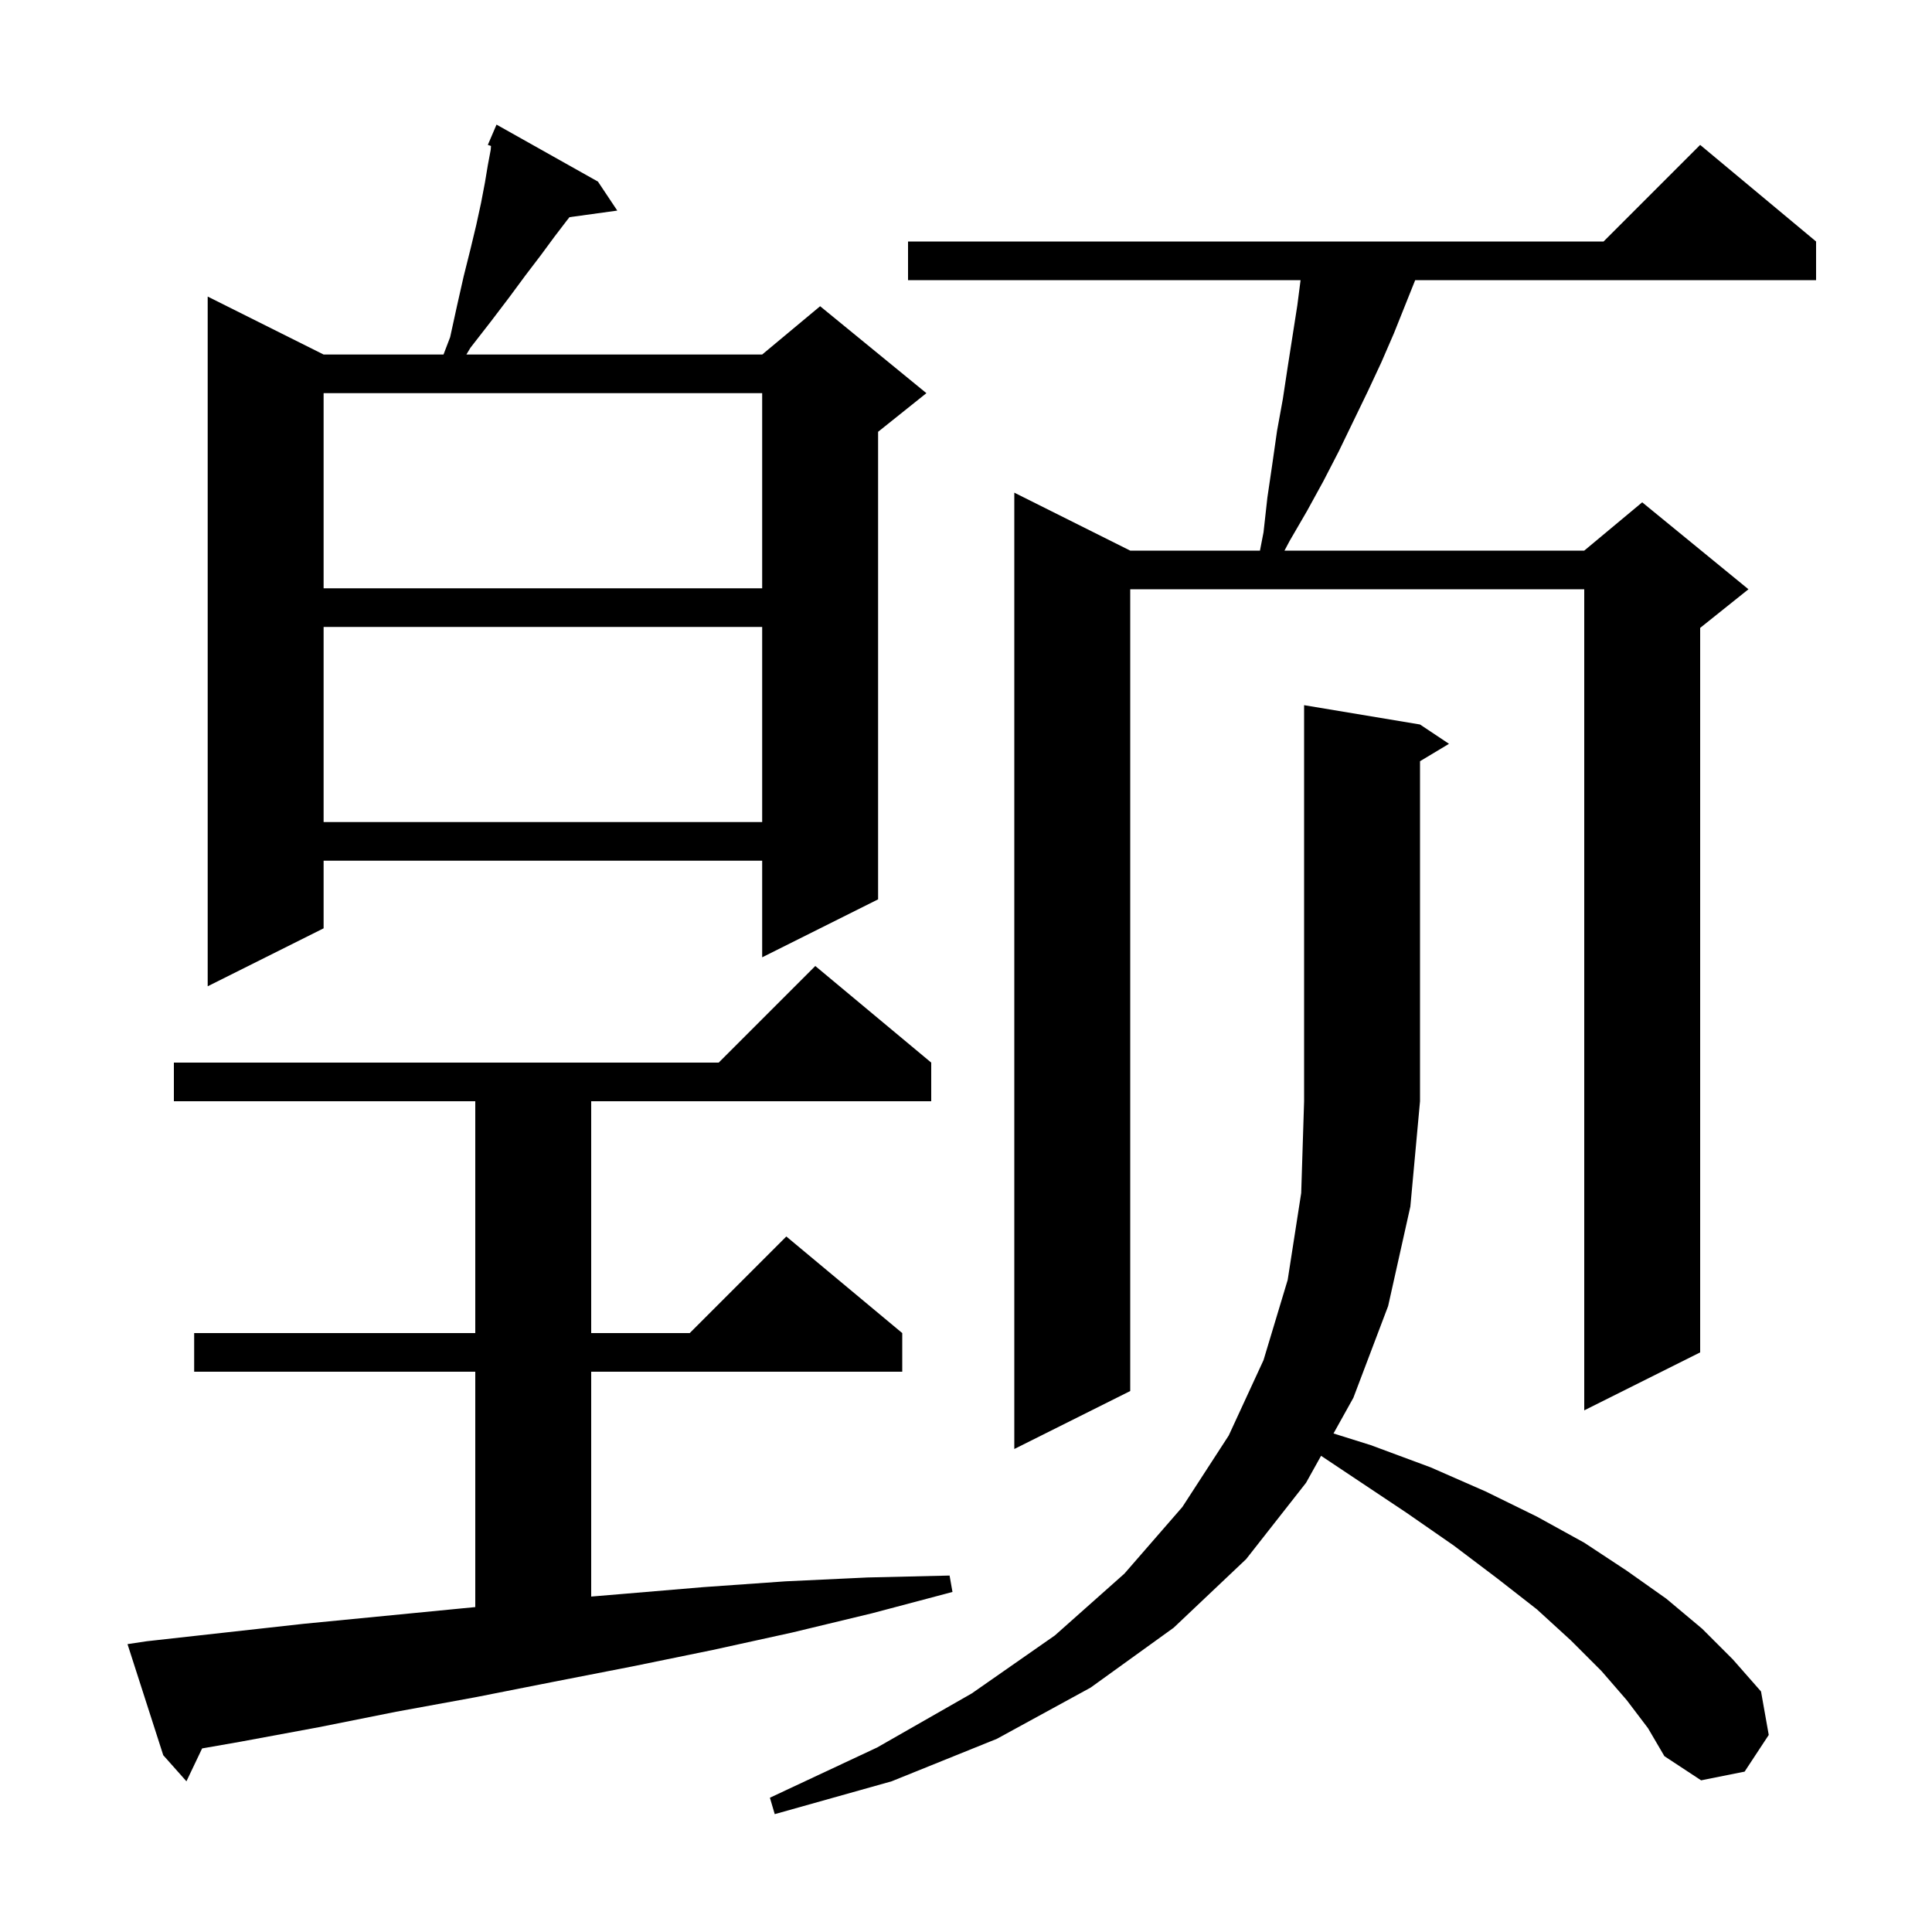 <svg xmlns="http://www.w3.org/2000/svg" xmlns:xlink="http://www.w3.org/1999/xlink" version="1.1" baseProfile="full" viewBox="0 0 200 200" width="200" height="200"><g fill="currentColor"><path d="M 168.4 176.0 L 165.8 173.0 L 162.6 169.8 L 159.1 166.6 L 155.0 163.4 L 150.5 160.0 L 145.6 156.6 L 136.757 150.704 L 135.2 153.5 L 129.0 161.4 L 121.5 168.5 L 112.9 174.7 L 103.2 180.0 L 92.3 184.4 L 80.2 187.8 L 79.7 186.1 L 90.8 180.9 L 100.6 175.3 L 109.2 169.3 L 116.4 162.9 L 122.4 156.0 L 127.2 148.6 L 130.8 140.8 L 133.3 132.5 L 134.7 123.5 L 135.0 114.0 L 135.0 73.0 L 147.0 75.0 L 150.0 77.0 L 147.0 78.8 L 147.0 114.0 L 146.0 124.9 L 143.7 135.2 L 140.1 144.7 L 138.044 148.392 L 141.9 149.6 L 148.1 151.9 L 153.8 154.4 L 159.1 157.0 L 164.0 159.7 L 168.4 162.6 L 172.5 165.5 L 176.2 168.6 L 179.4 171.8 L 182.3 175.1 L 183.1 179.6 L 180.6 183.4 L 176.1 184.3 L 172.3 181.8 L 170.6 178.9 Z M 15.2 169.9 L 31.4 168.1 L 47.8 166.5 L 49.2 166.365 L 49.2 142.0 L 20.1 142.0 L 20.1 138.0 L 49.2 138.0 L 49.2 114.0 L 18.0 114.0 L 18.0 110.0 L 74.4 110.0 L 84.4 100.0 L 96.4 110.0 L 96.4 114.0 L 61.2 114.0 L 61.2 138.0 L 71.4 138.0 L 81.4 128.0 L 93.4 138.0 L 93.4 142.0 L 61.2 142.0 L 61.2 165.275 L 64.5 165.0 L 72.8 164.3 L 81.3 163.7 L 89.8 163.3 L 98.3 163.1 L 98.6 164.8 L 90.3 167.0 L 82.0 169.0 L 73.8 170.8 L 65.5 172.5 L 57.3 174.1 L 49.2 175.7 L 41.0 177.2 L 33.0 178.8 L 24.9 180.3 L 20.923 180.996 L 19.3 184.4 L 16.9 181.7 L 13.2 170.2 Z M 188.0 25.0 L 188.0 29.0 L 146.5 29.0 L 144.3 34.5 L 143.0 37.5 L 141.6 40.5 L 138.6 46.7 L 137.0 49.8 L 135.3 52.9 L 133.5 56.0 L 132.969 57.0 L 164.0 57.0 L 170.0 52.0 L 181.0 61.0 L 176.0 65.0 L 176.0 140.0 L 164.0 146.0 L 164.0 61.0 L 117.0 61.0 L 117.0 144.0 L 105.0 150.0 L 105.0 51.0 L 117.0 57.0 L 130.431 57.0 L 130.8 55.1 L 131.2 51.5 L 131.7 48.1 L 132.2 44.6 L 132.8 41.3 L 133.3 38.0 L 134.3 31.6 L 134.635 29.0 L 94.0 29.0 L 94.0 25.0 L 166.0 25.0 L 176.0 15.0 Z M 61.9 18.8 L 63.9 21.8 L 58.954 22.482 L 58.7 22.8 L 57.4 24.5 L 56.0 26.4 L 54.4 28.5 L 52.7 30.8 L 50.8 33.3 L 48.7 36.0 L 48.28 36.7 L 78.9 36.7 L 84.9 31.7 L 95.9 40.7 L 90.9 44.7 L 90.9 93.1 L 78.9 99.1 L 78.9 89.1 L 33.5 89.1 L 33.5 96.1 L 21.5 102.1 L 21.5 30.7 L 33.5 36.7 L 45.912 36.7 L 46.6 34.9 L 47.3 31.7 L 48.0 28.6 L 48.7 25.8 L 49.3 23.3 L 49.8 21.0 L 50.2 18.9 L 50.5 17.1 L 50.8 15.5 L 50.828 15.109 L 50.5 15.0 L 51.4 12.9 Z M 33.5 64.9 L 33.5 85.1 L 78.9 85.1 L 78.9 64.9 Z M 33.5 40.7 L 33.5 60.9 L 78.9 60.9 L 78.9 40.7 Z "/></g></svg>